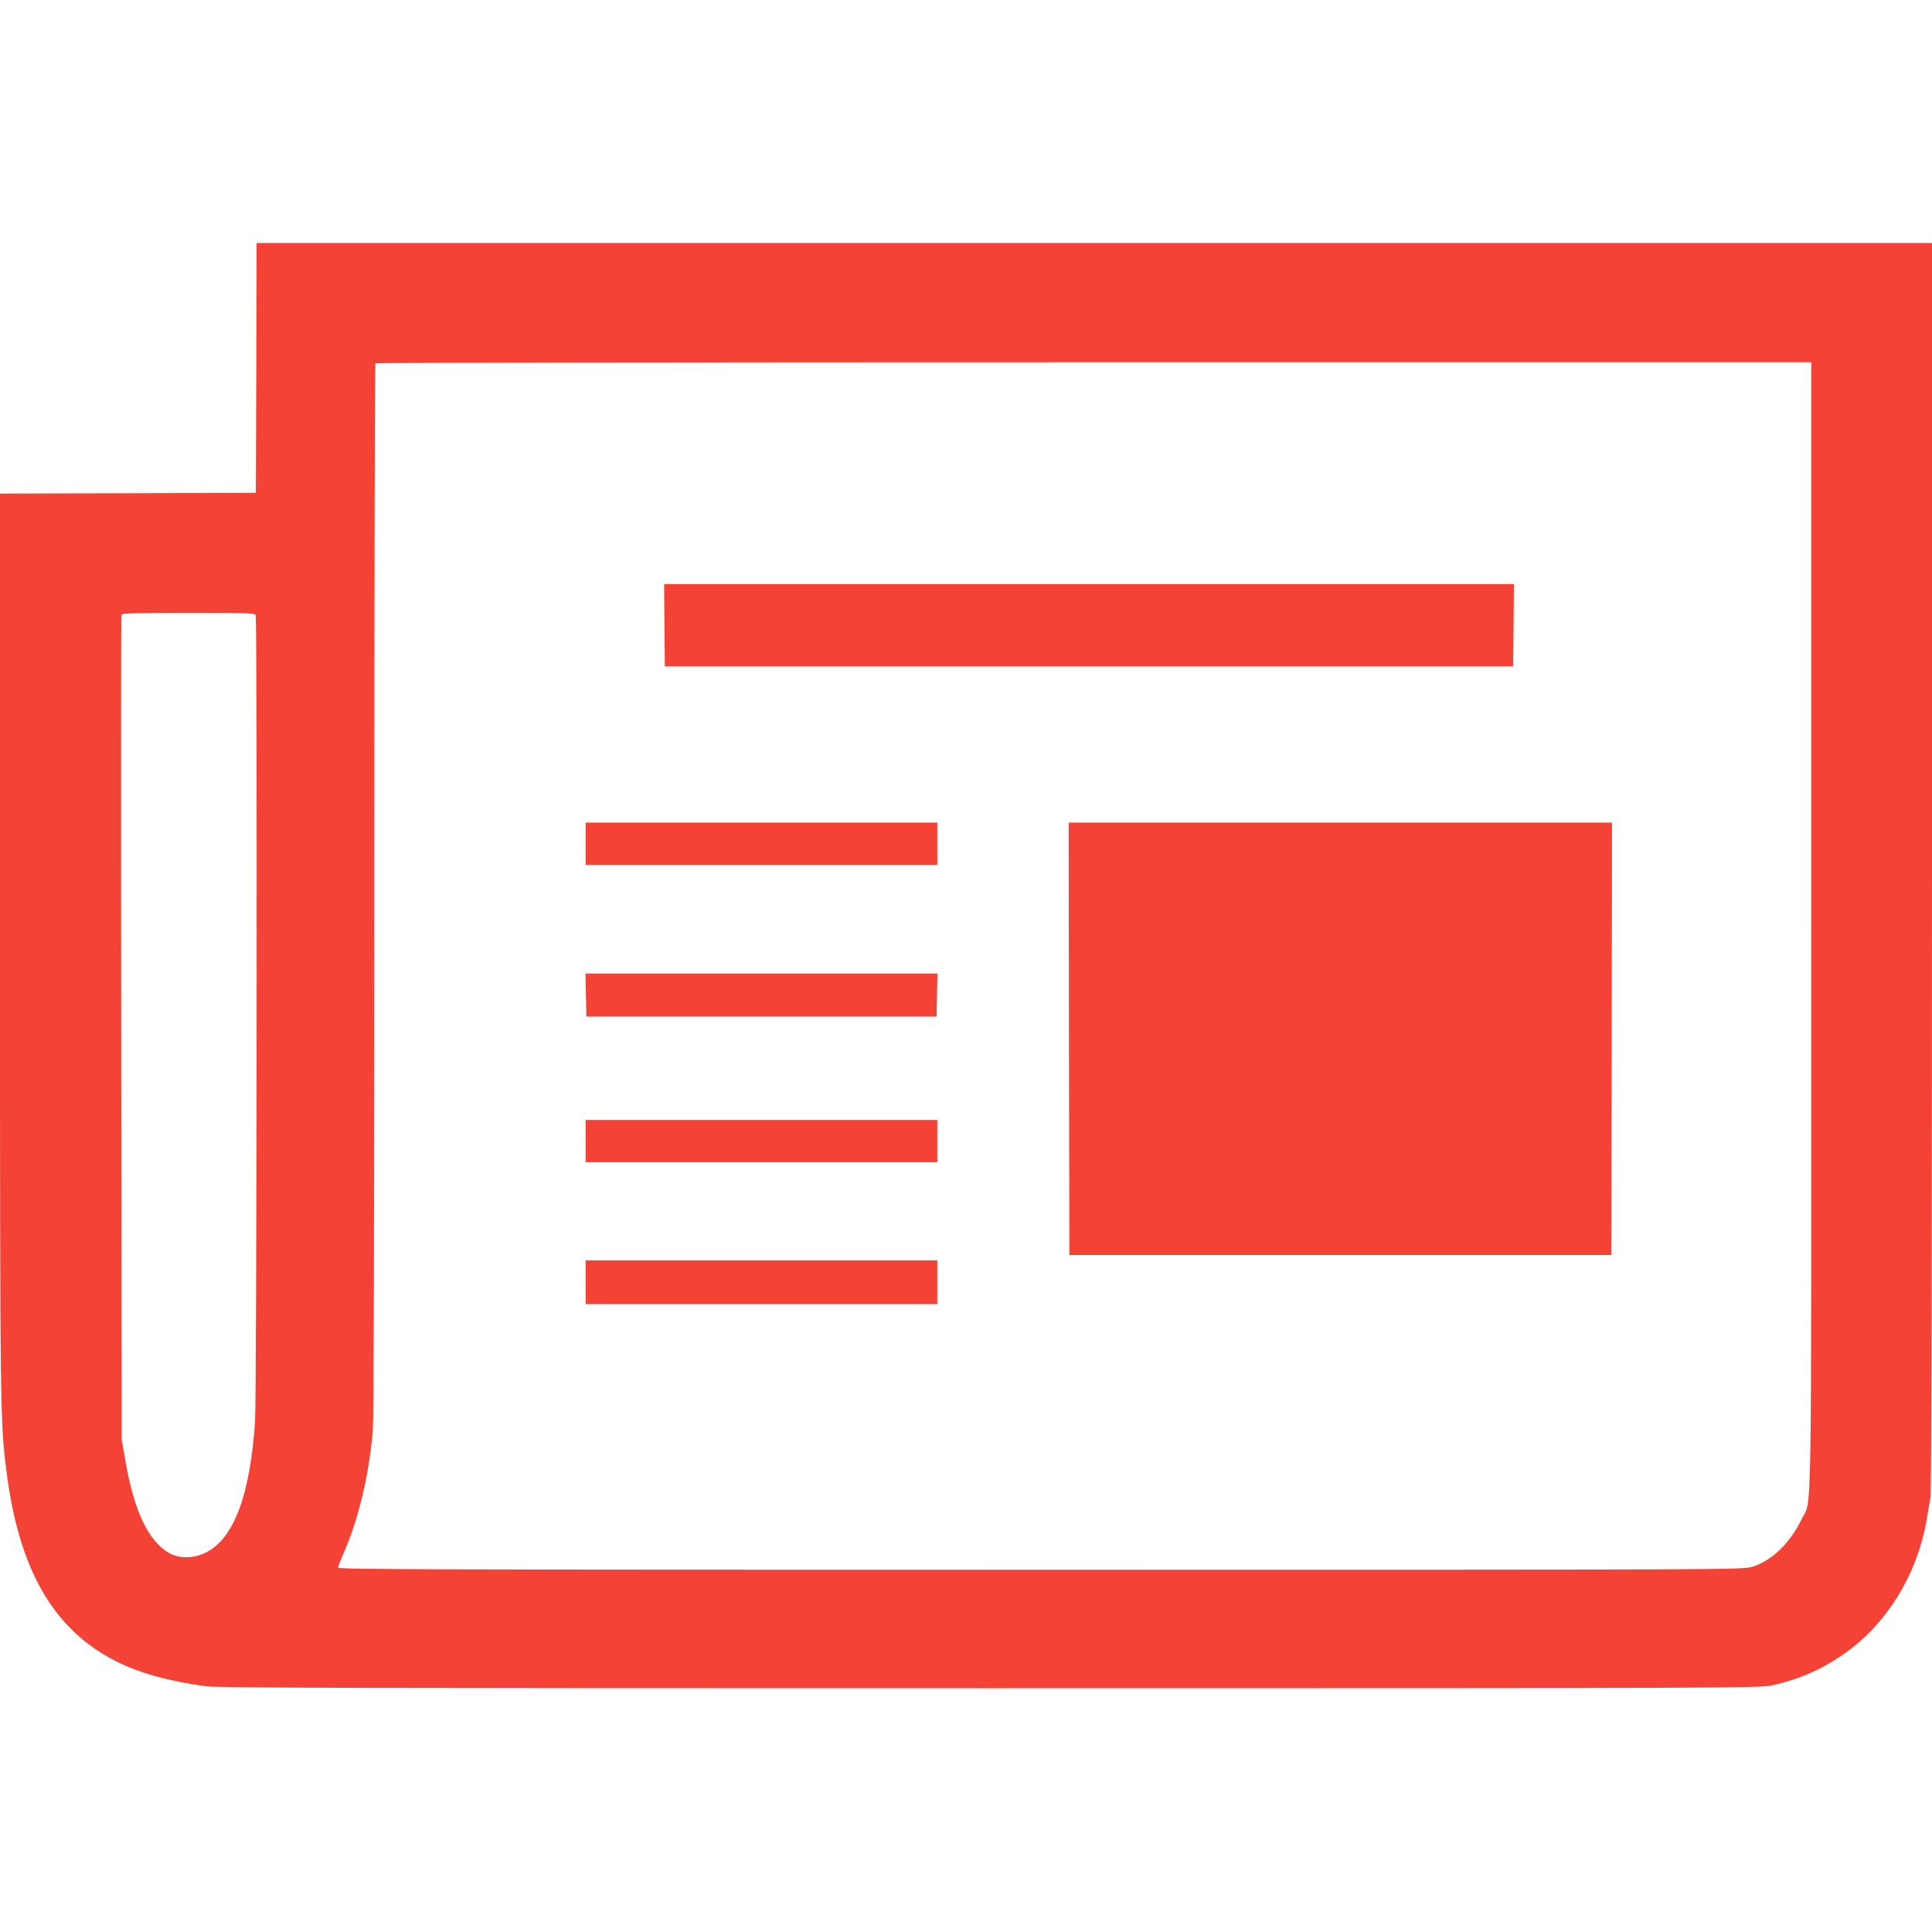 <?xml version="1.0" standalone="no"?>
<!DOCTYPE svg PUBLIC "-//W3C//DTD SVG 20010904//EN"
 "http://www.w3.org/TR/2001/REC-SVG-20010904/DTD/svg10.dtd">
<svg version="1.0" xmlns="http://www.w3.org/2000/svg"
 width="1280pt" height="1280pt" viewBox="0 0 1280 1280"
 preserveAspectRatio="xMidYMid meet">
<g transform="translate(0,1280) scale(0.1,-0.1)"
fill="#f44336" stroke="none">
<path d="M1698 10363 l-3 -828 -848 -3 -847 -2 0 -2978 c0 -3141 1 -3177 45
-3517 84 -640 311 -1031 721 -1240 153 -78 356 -135 599 -167 82 -11 1035 -13
5195 -13 4933 0 5098 1 5180 19 173 38 318 100 465 200 290 197 498 532 560
900 9 50 20 115 25 145 6 34 10 1598 10 4183 l0 4128 -5550 0 -5550 0 -2 -827z
m10302 -3701 c0 -4132 6 -3781 -64 -3927 -74 -156 -197 -275 -325 -315 -63
-20 -95 -20 -4717 -20 -3993 0 -4654 2 -4654 14 0 8 14 45 31 83 101 225 173
522 199 823 6 74 10 1362 10 3591 0 1912 3 3479 7 3482 3 4 2145 7 4760 7
l4753 0 0 -3738z m-10306 2062 c11 -27 7 -5176 -4 -5339 -33 -493 -141 -780
-328 -872 -81 -40 -177 -40 -244 -1 -139 82 -233 286 -290 625 l-22 128 -3
2725 c-2 1498 -1 2730 1 2737 4 10 98 13 445 13 391 0 440 -2 445 -16z"/>
<path d="M4402 8658 l3 -273 2810 0 2810 0 3 273 2 272 -2815 0 -2815 0 2
-272z"/>
<path d="M3880 7210 l0 -140 1165 0 1165 0 0 140 0 140 -1165 0 -1165 0 0
-140z"/>
<path d="M7082 5918 l3 -1433 1795 0 1795 0 3 1433 2 1432 -1800 0 -1800 0 2
-1432z"/>
<path d="M3882 6208 l3 -143 1160 0 1160 0 3 143 3 142 -1166 0 -1166 0 3
-142z"/>
<path d="M3880 5240 l0 -140 1165 0 1165 0 0 140 0 140 -1165 0 -1165 0 0
-140z"/>
<path d="M3880 4305 l0 -145 1165 0 1165 0 0 145 0 145 -1165 0 -1165 0 0
-145z"/>
</g>
</svg>
